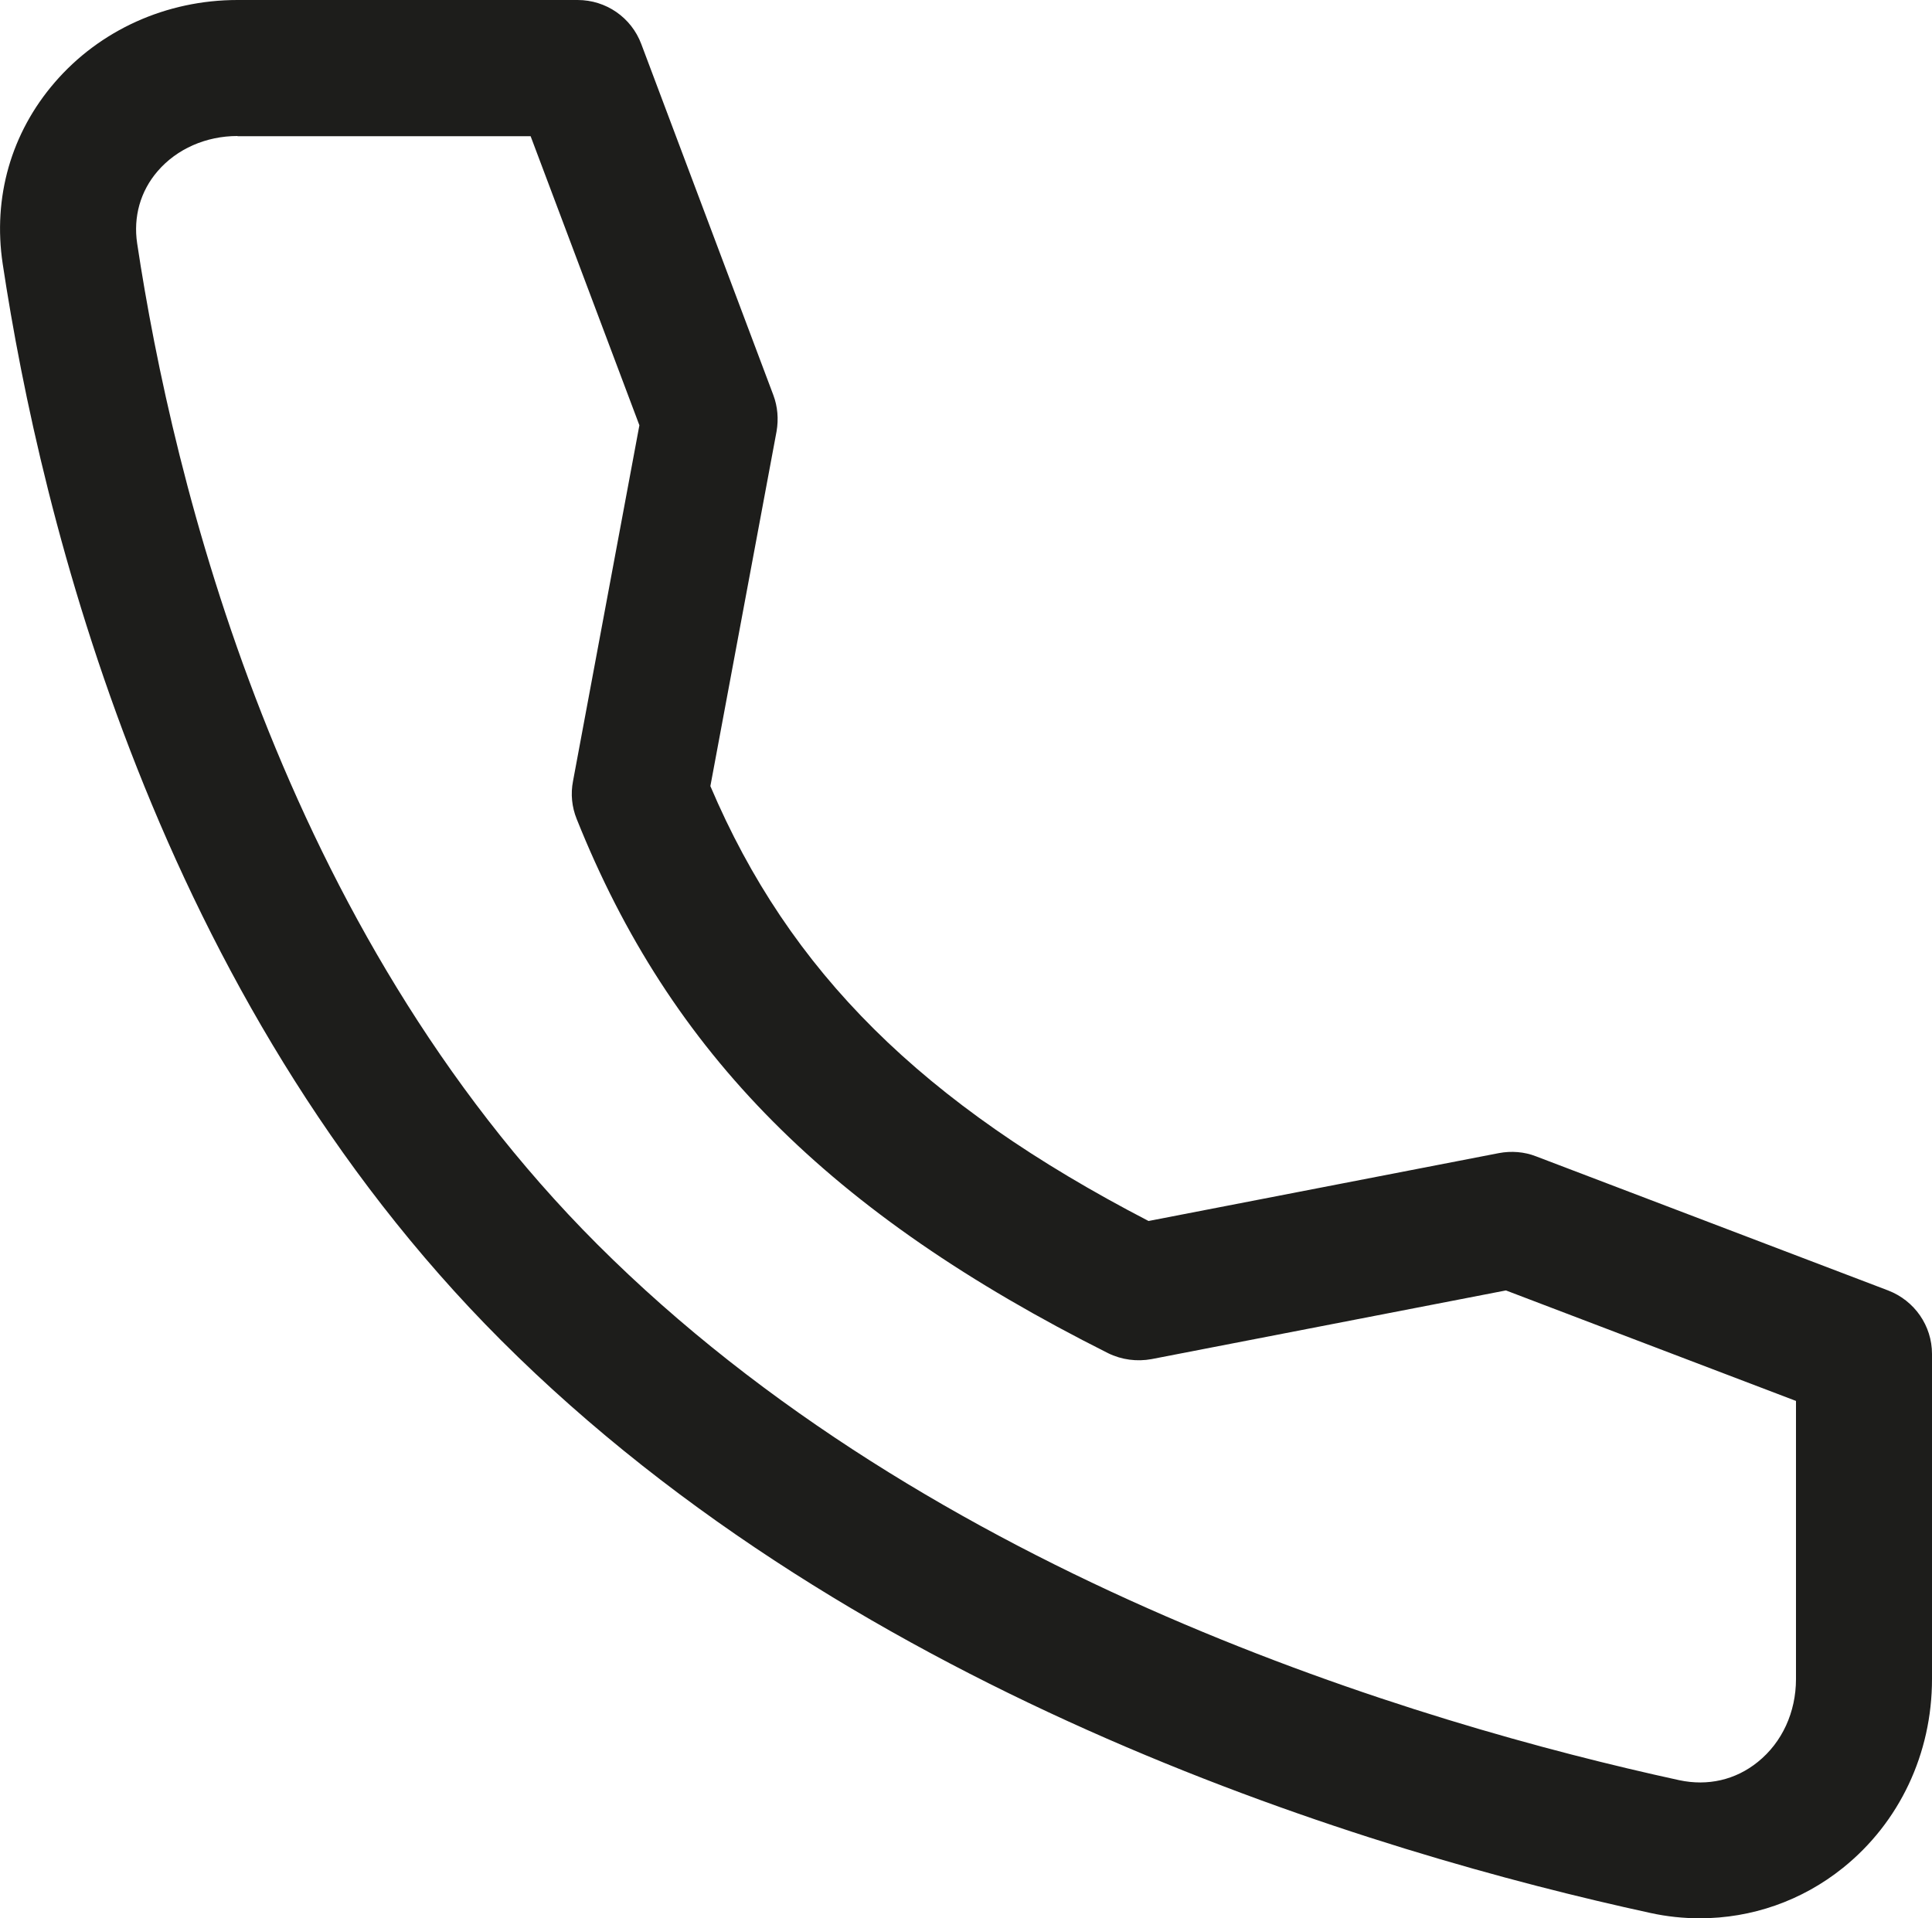 <?xml version="1.0" encoding="UTF-8"?>
<svg id="Livello_2" data-name="Livello 2" xmlns="http://www.w3.org/2000/svg" viewBox="0 0 100.71 100">
  <defs>
    <style>
      .cls-1 {
        fill: #1d1d1b;
        stroke-width: 0px;
      }
    </style>
  </defs>
  <g id="Livello_1-2" data-name="Livello 1">
    <path class="cls-1" d="m88.61,100c-.86,0-1.73-.09-2.59-.28-14.34-3.12-41.2-11.15-59.9-29.85C8.18,51.93,2.14,27.01.14,13.75c-.52-3.46.44-6.82,2.71-9.45C5.2,1.57,8.67,0,12.38,0h17.73c1.48,0,2.8.91,3.32,2.3l6.88,18.29c.23.61.28,1.26.17,1.9l-3.45,18.49c4.12,9.69,11.04,16.55,22.84,22.67l18.27-3.54c.64-.12,1.32-.07,1.93.17l18.35,6.99c1.38.53,2.29,1.84,2.29,3.31v16.95c0,3.88-1.69,7.47-4.64,9.84-2.14,1.72-4.76,2.63-7.46,2.63ZM12.38,7.09c-1.64,0-3.16.67-4.16,1.83-.9,1.04-1.28,2.38-1.07,3.77,1.87,12.4,7.48,35.67,23.98,52.17,17.42,17.42,42.81,24.98,56.4,27.94,1.49.32,2.94-.01,4.1-.95,1.27-1.02,1.99-2.6,1.99-4.32v-14.5l-15.12-5.76-18.47,3.58c-.76.14-1.56.04-2.27-.31-14.52-7.29-22.81-15.62-27.7-27.85-.25-.62-.32-1.3-.19-1.97l3.46-18.55-5.67-15.07h-15.28Z"/>
  </g>
</svg>